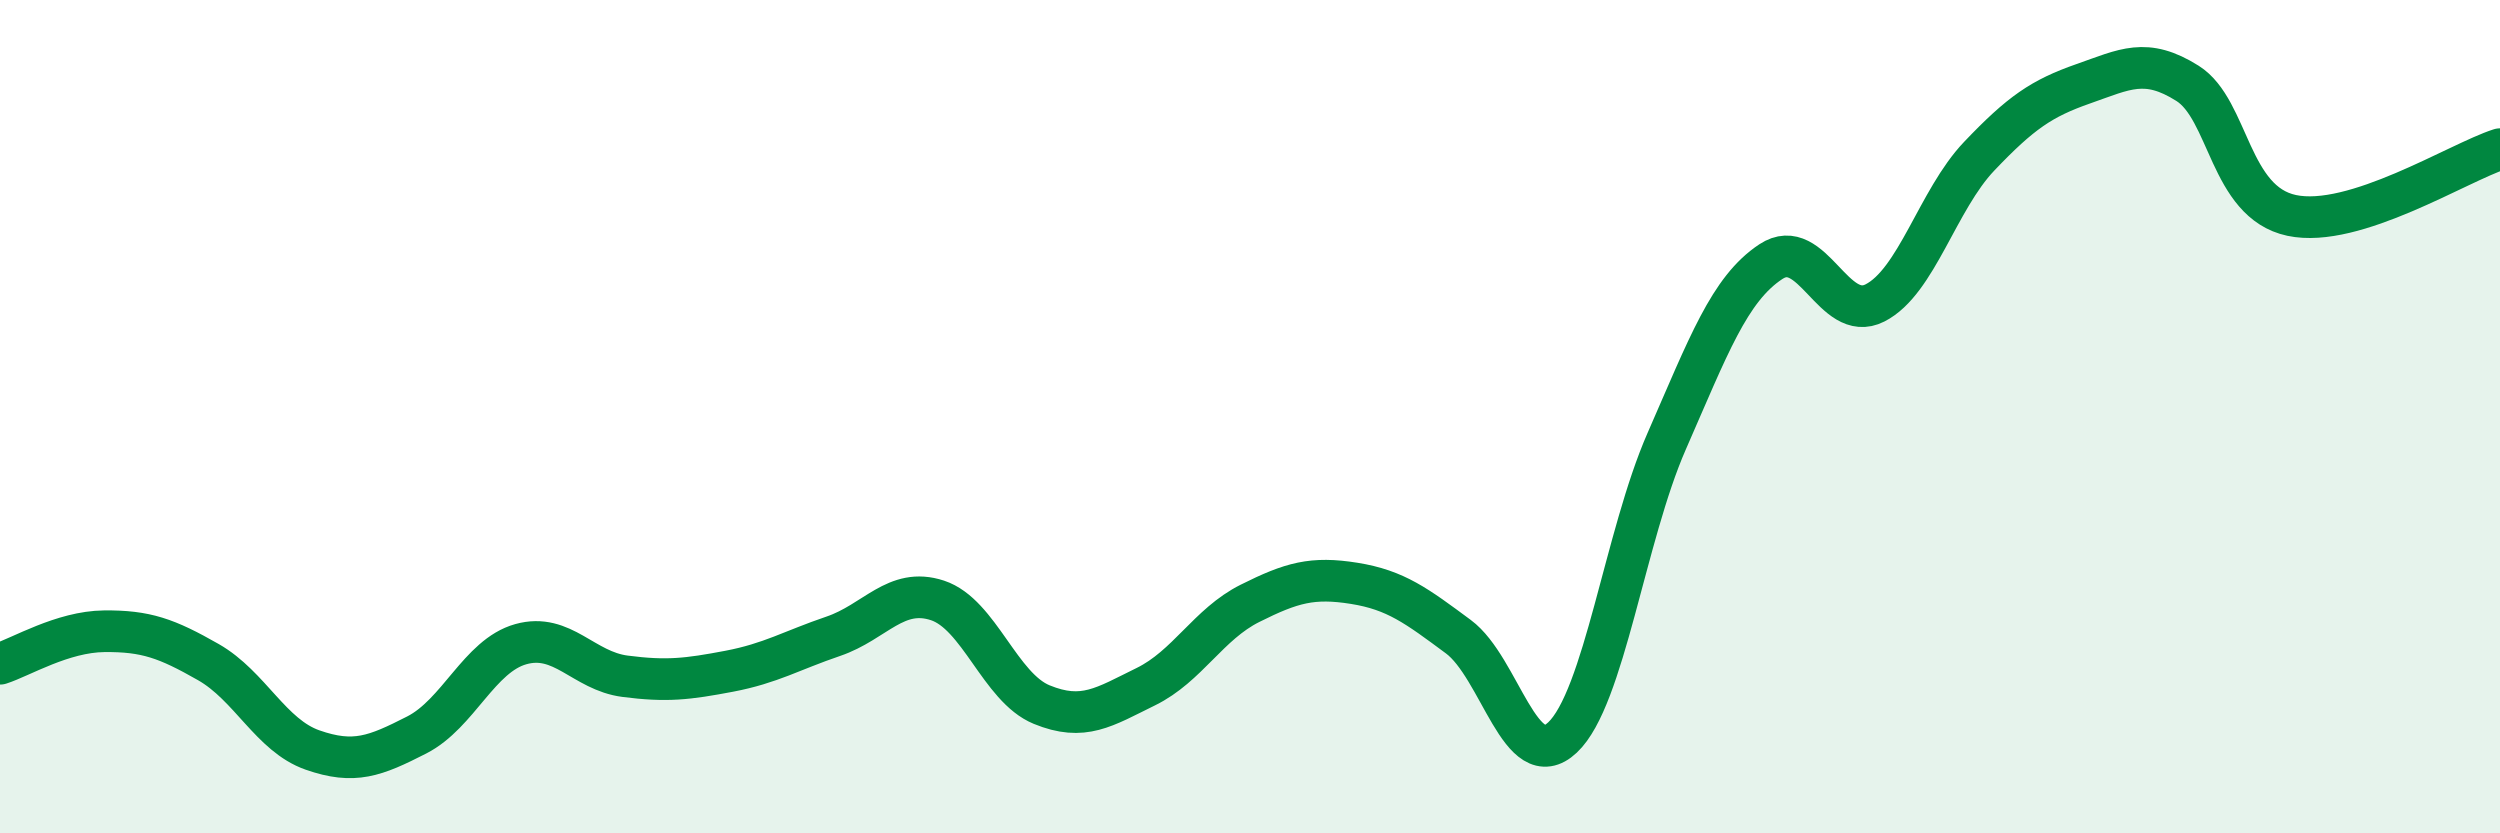 
    <svg width="60" height="20" viewBox="0 0 60 20" xmlns="http://www.w3.org/2000/svg">
      <path
        d="M 0,15.93 C 0.5,15.77 1.5,15.16 2.5,15.15 C 3.5,15.14 4,15.32 5,15.89 C 6,16.46 6.5,17.65 7.5,18 C 8.5,18.35 9,18.15 10,17.64 C 11,17.13 11.5,15.74 12.5,15.46 C 13.5,15.18 14,16.1 15,16.23 C 16,16.36 16.5,16.3 17.5,16.11 C 18.5,15.92 19,15.61 20,15.27 C 21,14.93 21.5,14.08 22.5,14.41 C 23.5,14.74 24,16.5 25,16.91 C 26,17.32 26.5,16.97 27.5,16.48 C 28.5,15.99 29,14.98 30,14.48 C 31,13.98 31.5,13.84 32.5,14 C 33.5,14.16 34,14.54 35,15.28 C 36,16.02 36.5,18.64 37.5,17.7 C 38.5,16.76 39,12.87 40,10.59 C 41,8.31 41.5,6.94 42.5,6.28 C 43.5,5.62 44,7.78 45,7.27 C 46,6.76 46.5,4.8 47.5,3.75 C 48.5,2.7 49,2.36 50,2.01 C 51,1.66 51.5,1.37 52.5,2 C 53.5,2.63 53.5,4.85 55,5.17 C 56.5,5.49 59,3.9 60,3.58L60 20L0 20Z"
        fill="#008740"
        opacity="0.1"
        stroke-linecap="round"
        stroke-linejoin="round"
      />
      <path
        d="M 0,15.93 C 0.5,15.77 1.5,15.16 2.5,15.15 C 3.5,15.14 4,15.32 5,15.89 C 6,16.46 6.5,17.65 7.5,18 C 8.5,18.35 9,18.15 10,17.64 C 11,17.13 11.5,15.74 12.5,15.46 C 13.5,15.18 14,16.1 15,16.23 C 16,16.36 16.5,16.3 17.5,16.11 C 18.5,15.92 19,15.61 20,15.27 C 21,14.93 21.5,14.08 22.5,14.41 C 23.5,14.74 24,16.5 25,16.91 C 26,17.32 26.5,16.97 27.5,16.48 C 28.5,15.99 29,14.98 30,14.48 C 31,13.98 31.5,13.84 32.5,14 C 33.5,14.16 34,14.54 35,15.28 C 36,16.02 36.5,18.64 37.5,17.7 C 38.5,16.76 39,12.87 40,10.59 C 41,8.31 41.5,6.94 42.5,6.28 C 43.5,5.62 44,7.78 45,7.27 C 46,6.76 46.5,4.8 47.5,3.75 C 48.5,2.7 49,2.36 50,2.01 C 51,1.66 51.5,1.37 52.5,2 C 53.5,2.63 53.5,4.85 55,5.17 C 56.5,5.49 59,3.9 60,3.58"
        stroke="#008740"
        stroke-width="1"
        fill="none"
        stroke-linecap="round"
        stroke-linejoin="round"
      />
    </svg>
  